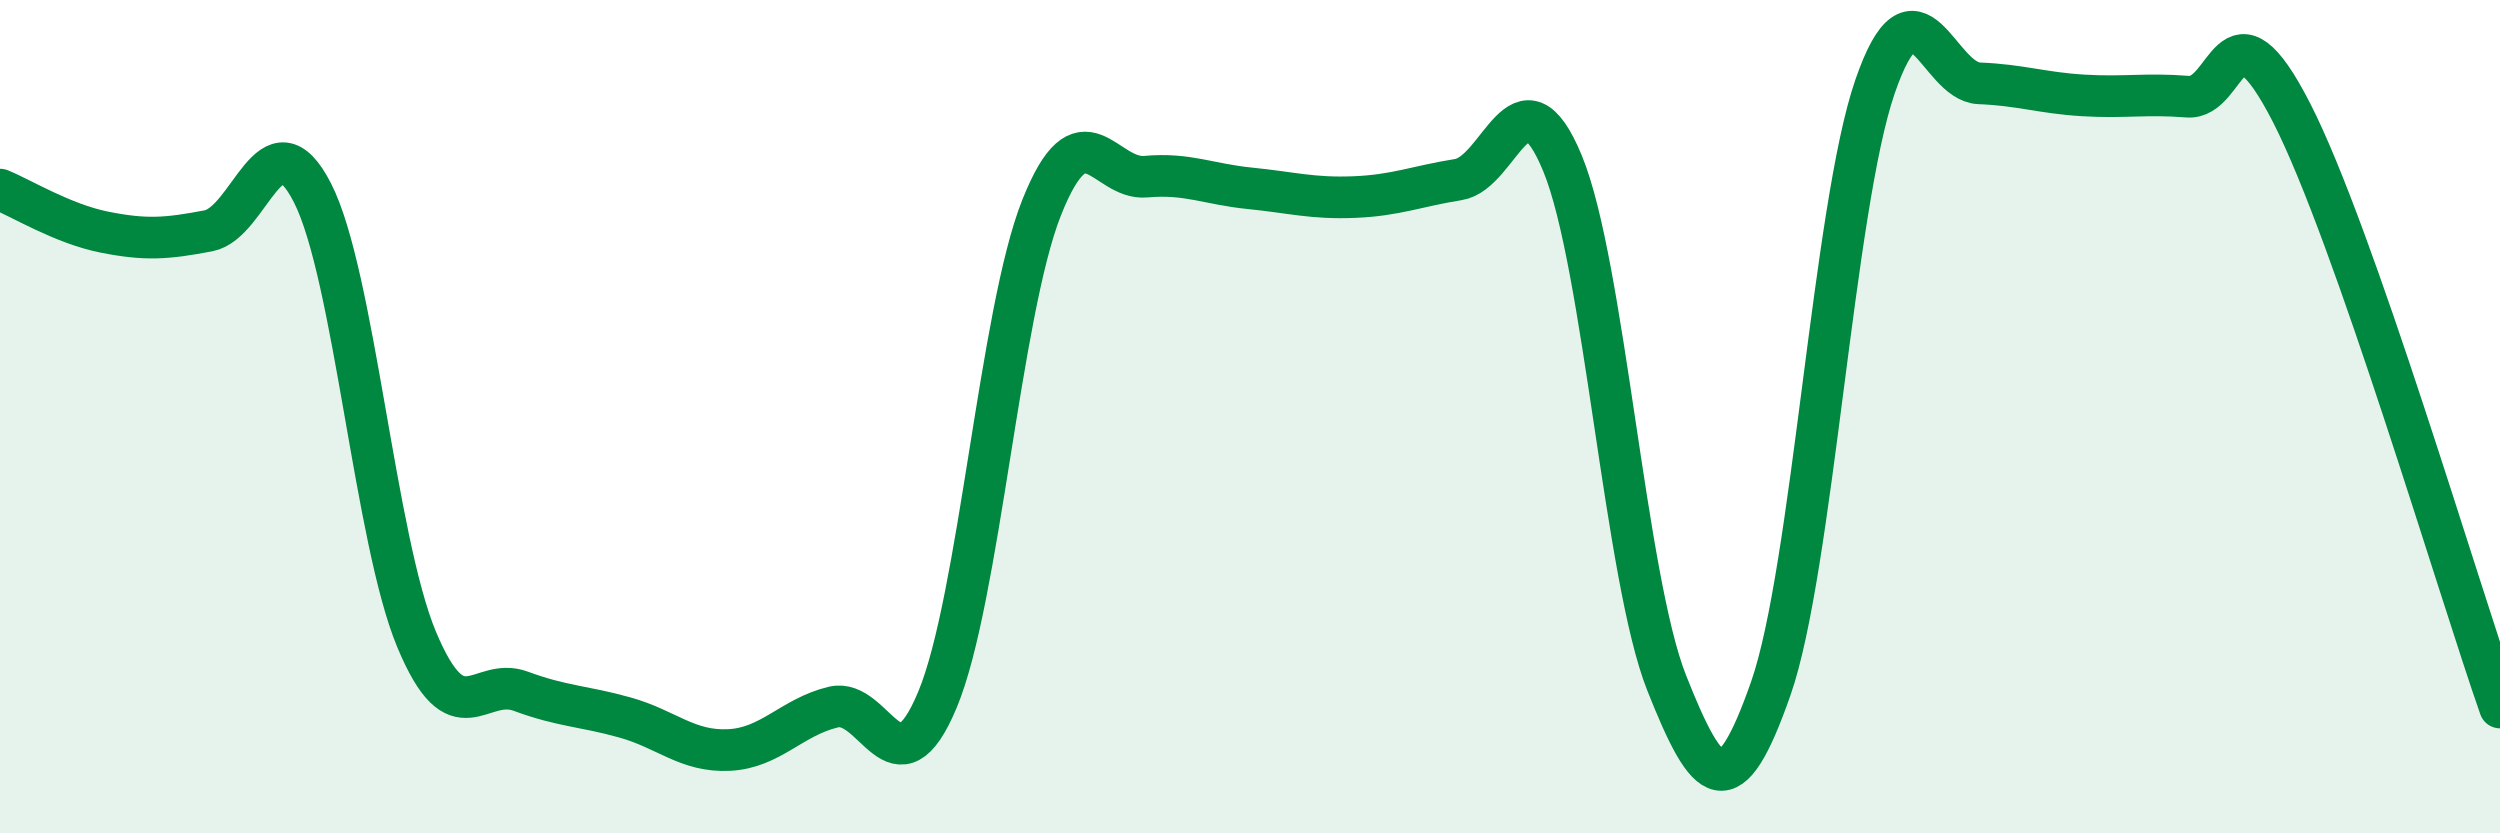 
    <svg width="60" height="20" viewBox="0 0 60 20" xmlns="http://www.w3.org/2000/svg">
      <path
        d="M 0,4.55 C 0.5,4.75 1.5,5.37 2.5,5.57 C 3.5,5.77 4,5.73 5,5.54 C 6,5.35 6.5,2.67 7.5,4.63 C 8.5,6.59 9,12.96 10,15.35 C 11,17.74 11.5,16.22 12.5,16.59 C 13.5,16.96 14,16.94 15,17.22 C 16,17.5 16.5,18.05 17.5,18 C 18.5,17.95 19,17.21 20,16.97 C 21,16.73 21.5,19.19 22.5,16.79 C 23.5,14.39 24,7.49 25,4.98 C 26,2.47 26.5,4.33 27.5,4.24 C 28.5,4.15 29,4.42 30,4.52 C 31,4.62 31.5,4.77 32.5,4.73 C 33.5,4.69 34,4.47 35,4.31 C 36,4.15 36.5,1.5 37.5,3.92 C 38.5,6.34 39,13.87 40,16.39 C 41,18.91 41.5,19.38 42.5,16.52 C 43.5,13.66 44,4.98 45,2.08 C 46,-0.82 46.5,1.96 47.5,2 C 48.5,2.04 49,2.23 50,2.29 C 51,2.35 51.5,2.24 52.5,2.32 C 53.5,2.4 53.5,-0.22 55,2.71 C 56.5,5.64 59,14.13 60,16.98L60 20L0 20Z"
        fill="#008740"
        opacity="0.1"
        stroke-linecap="round"
        stroke-linejoin="round"
      />
      <path
        d="M 0,4.55 C 0.5,4.75 1.5,5.37 2.5,5.57 C 3.5,5.77 4,5.73 5,5.54 C 6,5.35 6.5,2.67 7.5,4.63 C 8.5,6.59 9,12.96 10,15.35 C 11,17.74 11.5,16.22 12.5,16.59 C 13.5,16.96 14,16.94 15,17.22 C 16,17.5 16.5,18.05 17.5,18 C 18.5,17.95 19,17.21 20,16.97 C 21,16.73 21.5,19.19 22.5,16.79 C 23.5,14.39 24,7.49 25,4.98 C 26,2.47 26.5,4.33 27.5,4.24 C 28.5,4.15 29,4.42 30,4.52 C 31,4.62 31.5,4.77 32.5,4.73 C 33.5,4.69 34,4.47 35,4.31 C 36,4.15 36.5,1.5 37.5,3.92 C 38.5,6.34 39,13.87 40,16.39 C 41,18.91 41.5,19.38 42.5,16.52 C 43.5,13.66 44,4.98 45,2.08 C 46,-0.82 46.5,1.96 47.5,2 C 48.5,2.04 49,2.23 50,2.29 C 51,2.35 51.5,2.24 52.5,2.32 C 53.5,2.4 53.5,-0.22 55,2.71 C 56.5,5.64 59,14.13 60,16.98"
        stroke="#008740"
        stroke-width="1"
        fill="none"
        stroke-linecap="round"
        stroke-linejoin="round"
      />
    </svg>
  